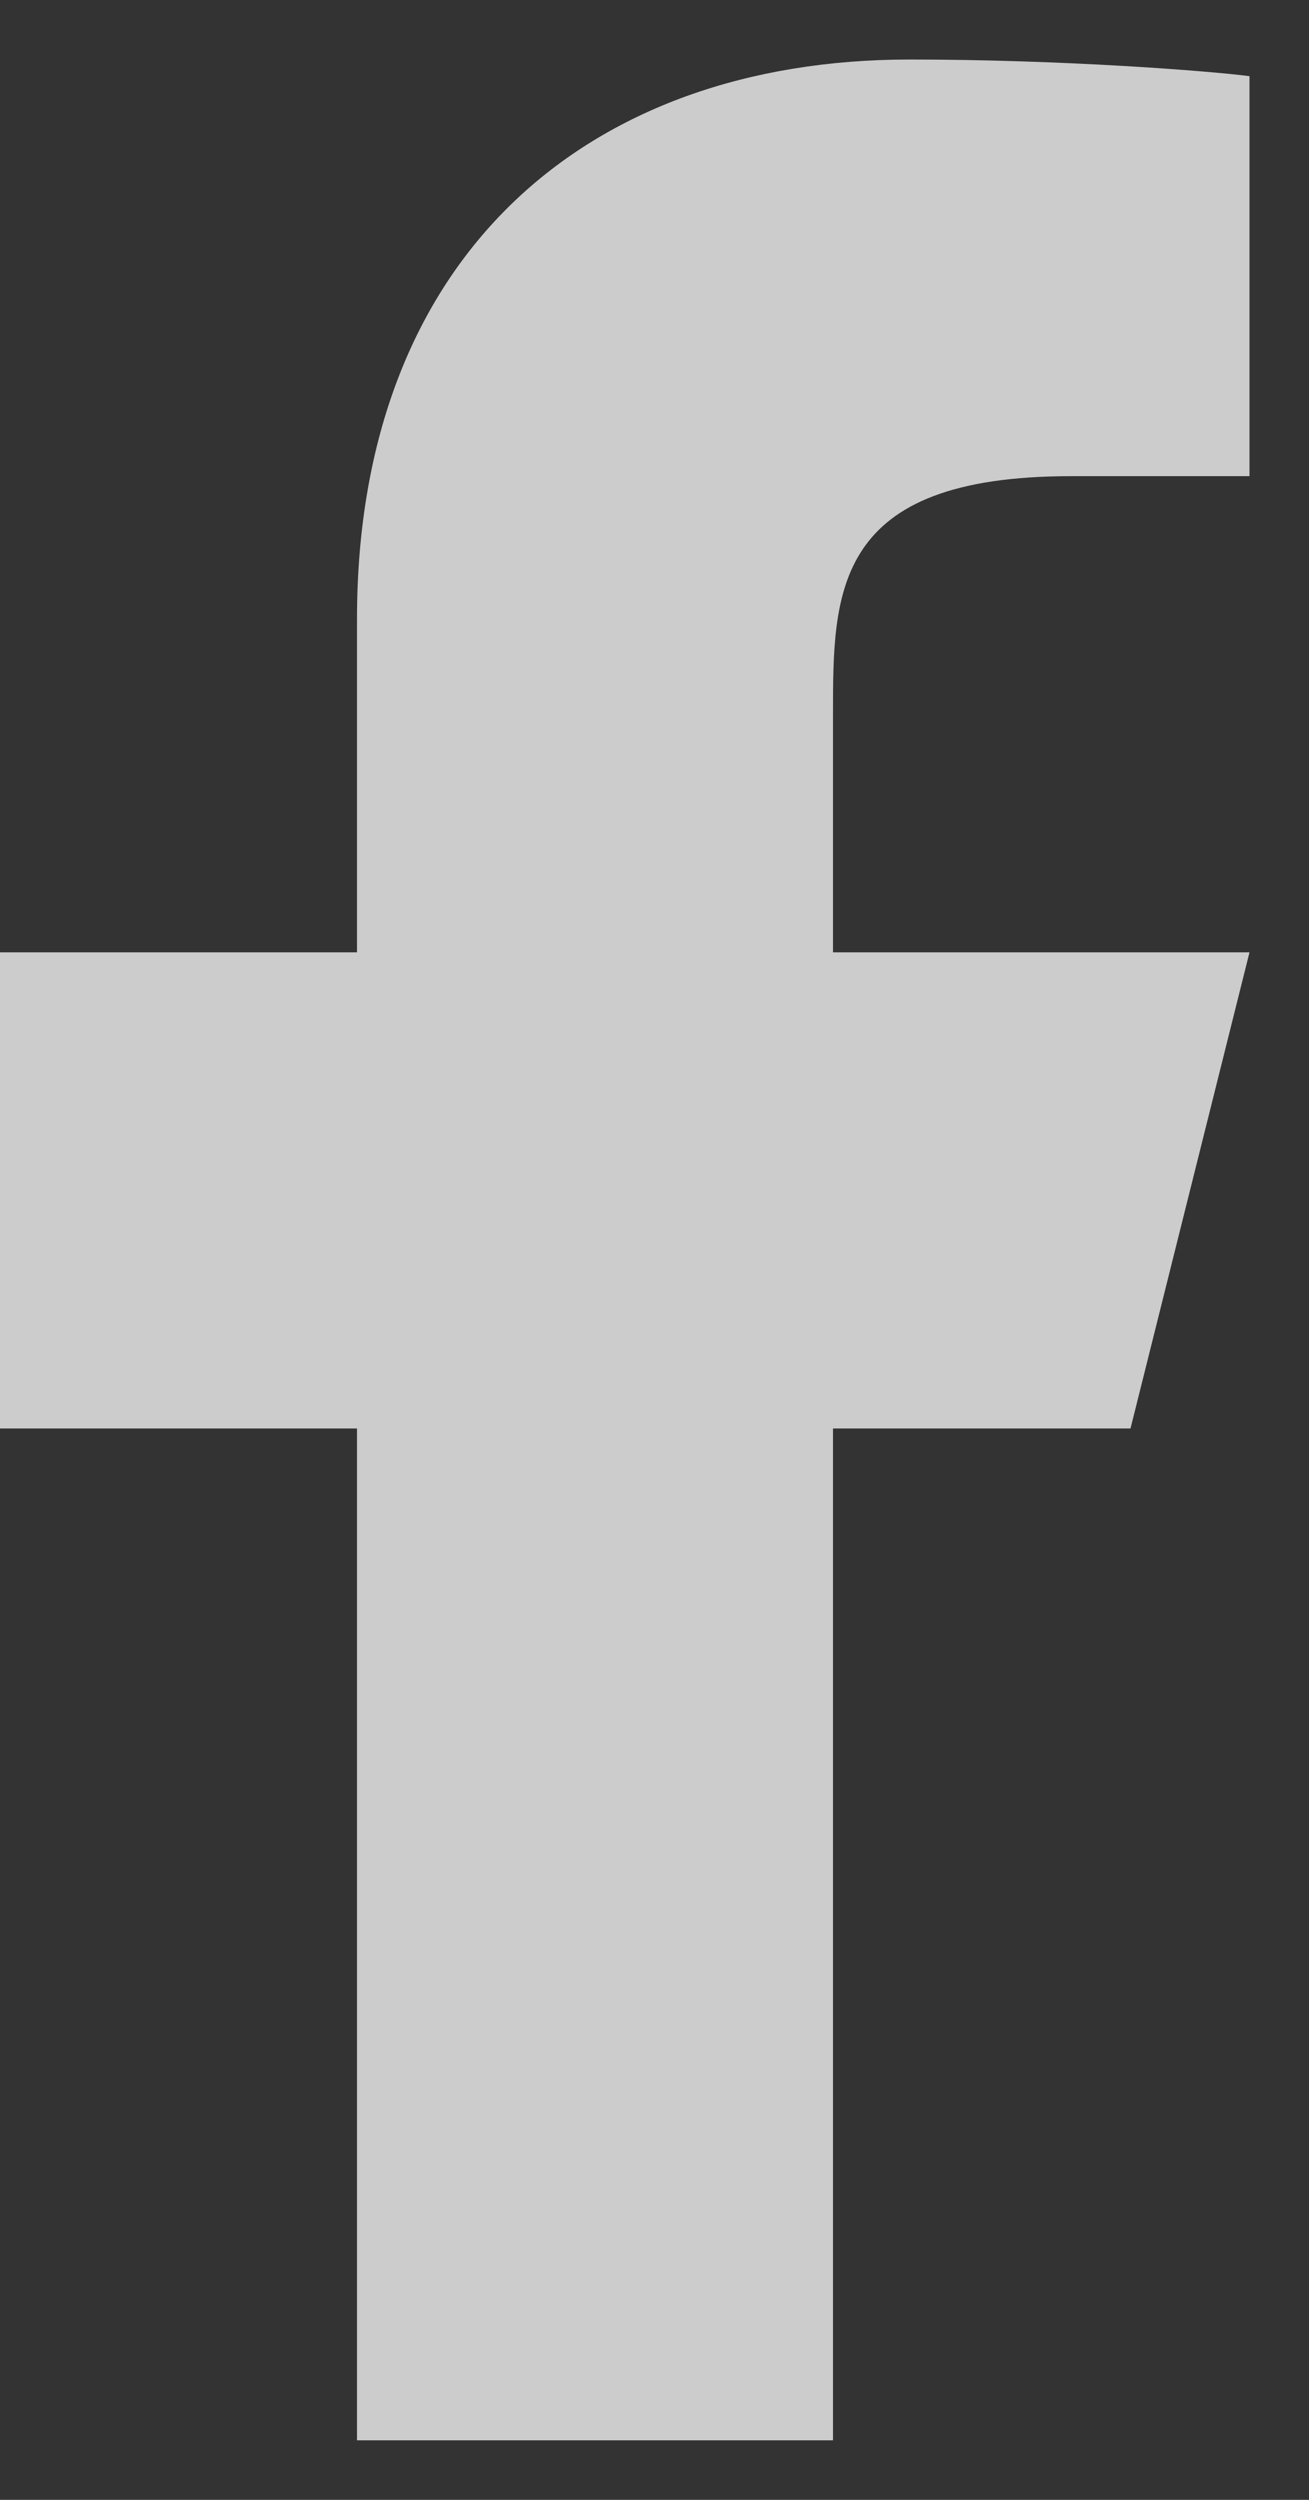 <svg width="11" height="21" viewBox="0 0 11 21" fill="none" xmlns="http://www.w3.org/2000/svg">
<rect x="0" y="0" width="11" height="21" fill="#333333" stroke="none"/>
<path d="M7 12H9.5L10.5 8H7V6C7 4.97 7 4 9 4H10.5V0.64C10.174 0.597 8.943 0.5 7.643 0.5C4.928 0.5 3 2.157 3 5.2V8H0V12H3V20.5H7V12Z" fill="white" fill-opacity="0.75"/>
</svg>
